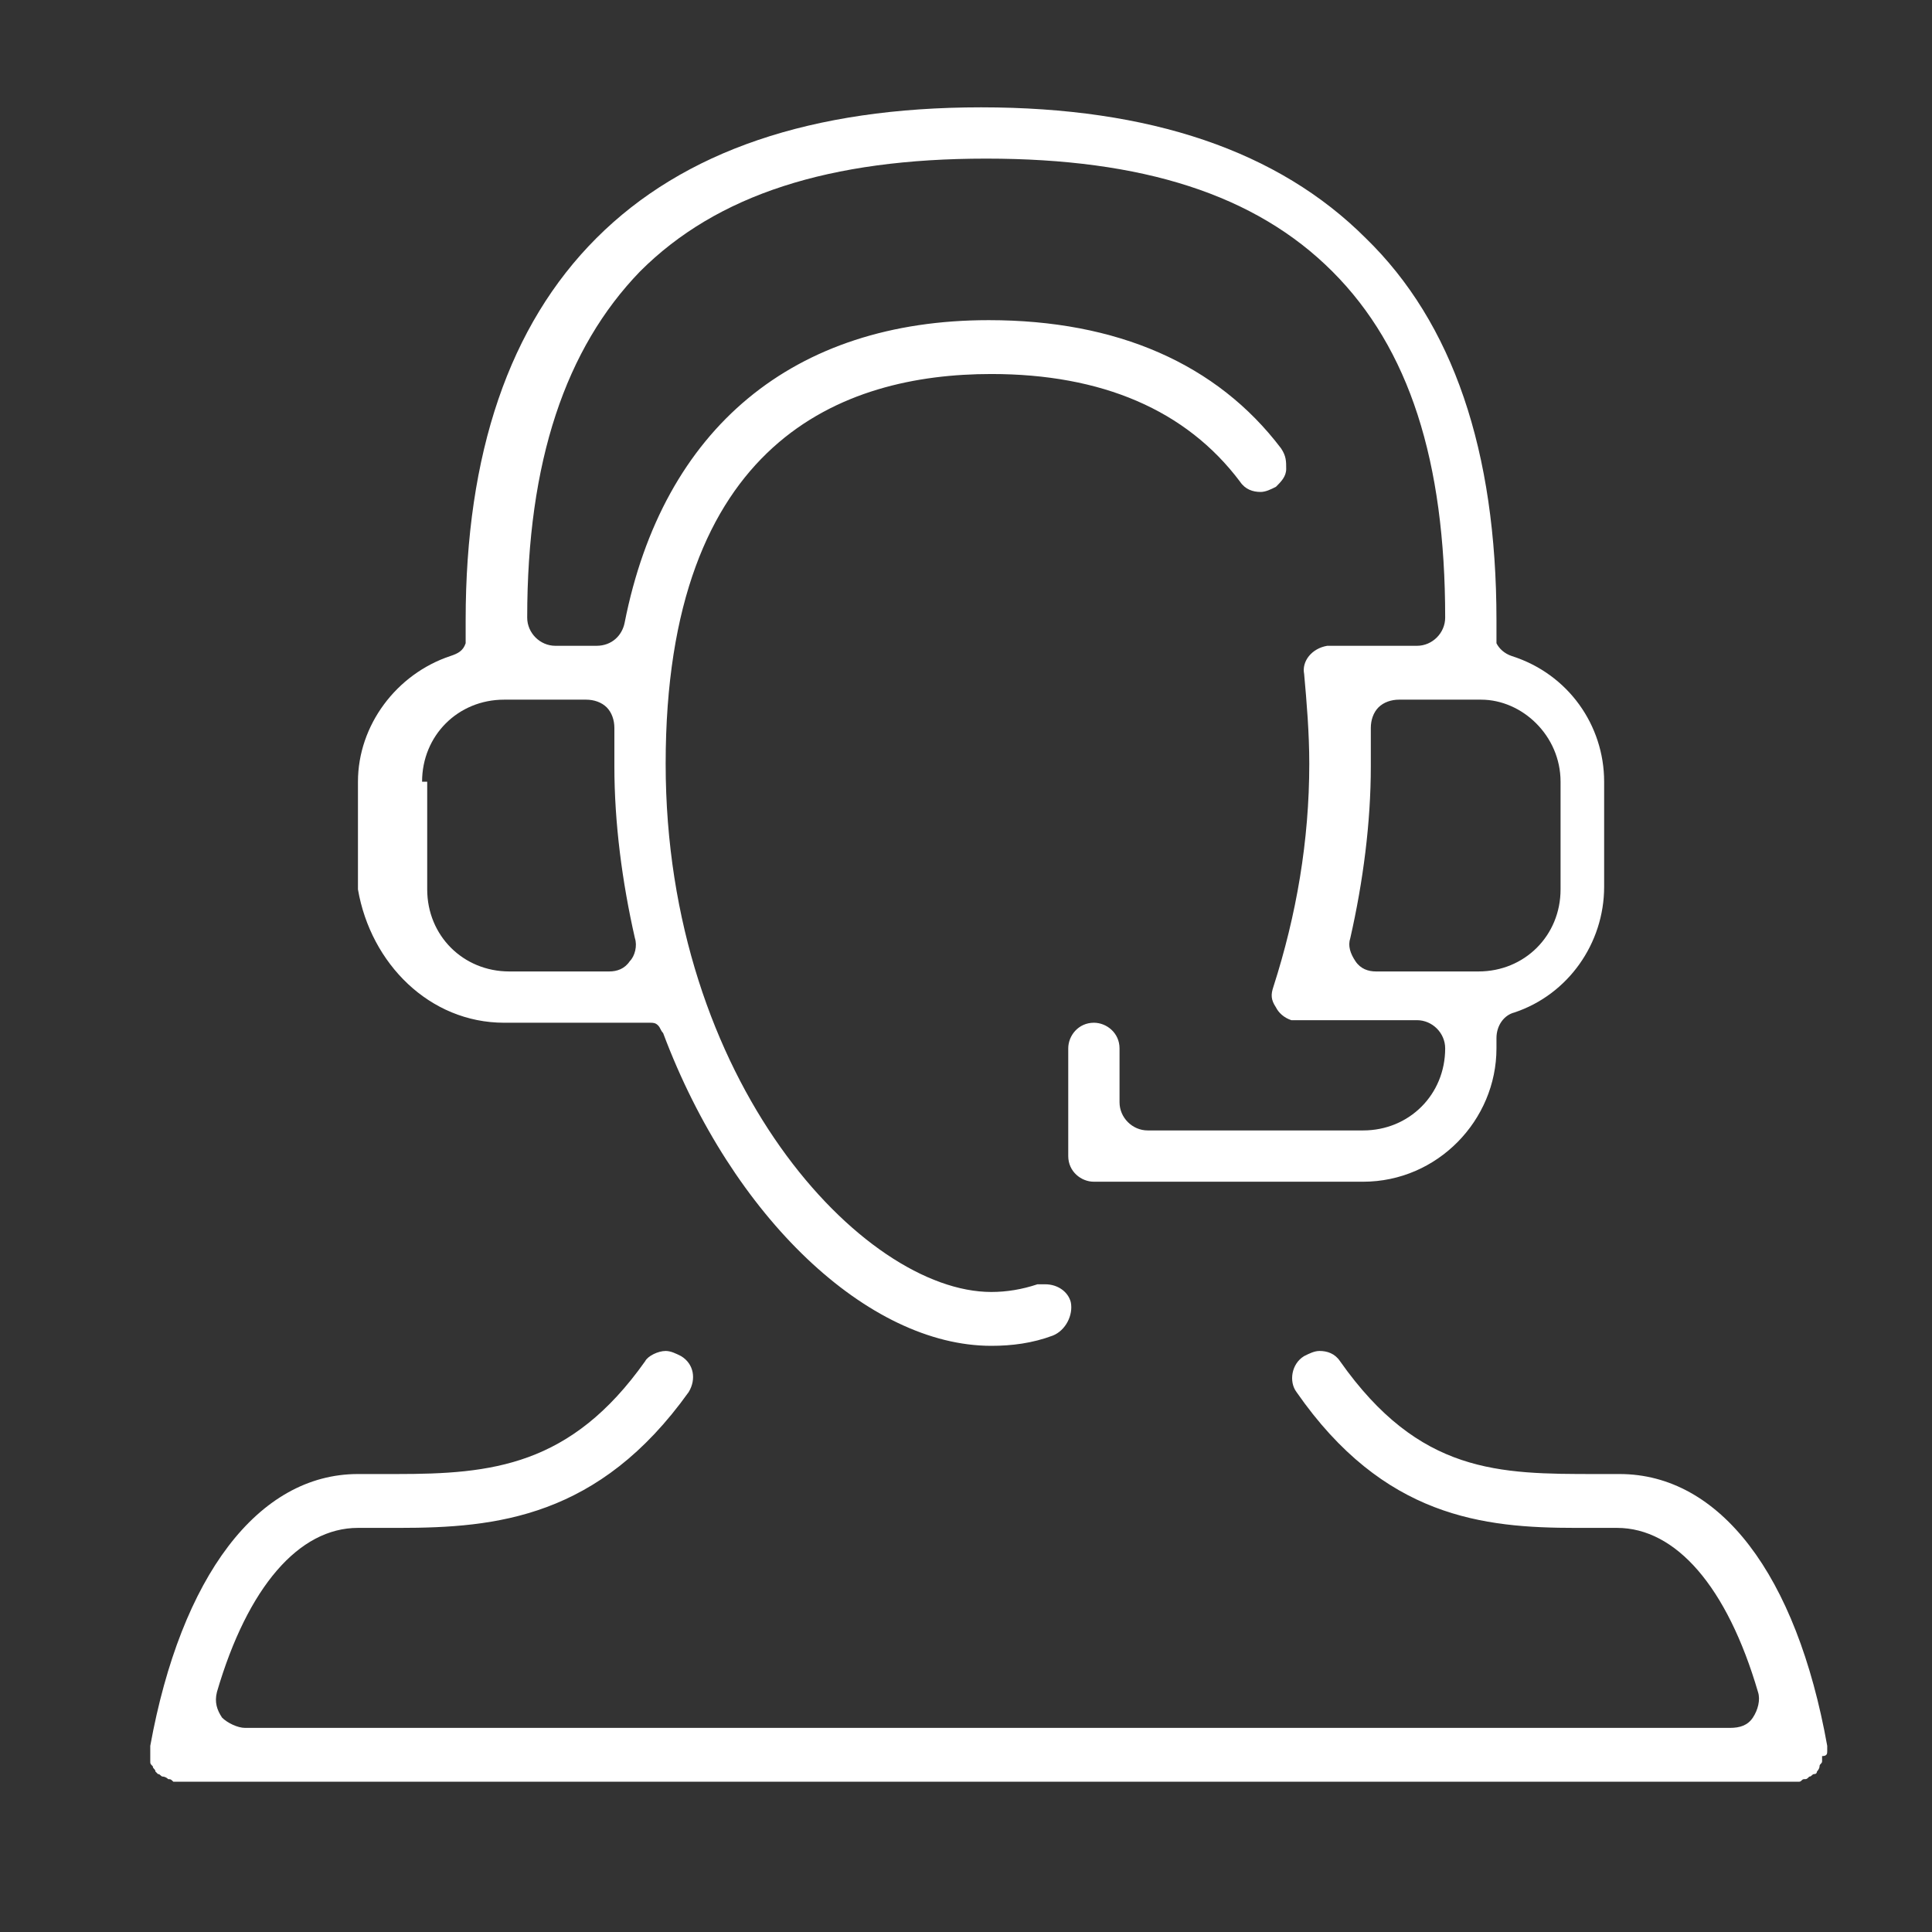 <svg width="90" height="90" viewBox="0 0 90 90" fill="none" xmlns="http://www.w3.org/2000/svg">
<rect x="0" y="0" width="90" height="90" fill="#333333" stroke="none"/>
<path d="M85.119 81.567C85.119 81.447 85.119 81.447 85.119 81.328C83.686 73.325 80.103 68.666 75.444 68.666H74.369C69.83 68.666 66.127 68.666 62.424 63.41C62.185 63.052 61.827 62.933 61.469 62.933C61.23 62.933 60.991 63.052 60.752 63.172C60.155 63.53 60.035 64.366 60.394 64.844C64.455 70.697 69.113 71.175 73.413 71.175C73.772 71.175 74.011 71.175 74.369 71.175H75.325C78.072 71.175 80.461 73.922 81.894 78.819C82.014 79.178 81.894 79.655 81.655 80.014C81.416 80.372 81.058 80.492 80.58 80.492H11.42C11.061 80.492 10.584 80.253 10.345 80.014C10.106 79.655 9.986 79.297 10.106 78.819C11.539 73.922 13.928 71.175 16.675 71.175H17.631C17.989 71.175 18.348 71.175 18.587 71.175C23.126 71.175 27.904 70.697 32.084 64.844C32.443 64.247 32.323 63.53 31.726 63.172C31.487 63.052 31.248 62.933 31.009 62.933C30.651 62.933 30.173 63.172 30.054 63.41C26.59 68.308 22.887 68.666 18.467 68.666H16.675C12.017 68.666 8.433 73.444 7 81.328C7 81.447 7 81.447 7 81.567V81.686V81.805C7 81.925 7 82.044 7 82.044C7 82.164 7 82.164 7.119 82.283C7.119 82.403 7.239 82.403 7.239 82.522L7.358 82.642C7.478 82.642 7.478 82.761 7.597 82.761C7.597 82.761 7.717 82.761 7.836 82.88C7.956 82.88 7.956 82.881 8.075 83H8.194H83.686H83.805C83.925 83 83.925 82.88 84.044 82.88C84.164 82.88 84.164 82.881 84.283 82.761C84.403 82.761 84.403 82.642 84.522 82.642C84.642 82.642 84.642 82.522 84.642 82.522C84.642 82.522 84.761 82.403 84.761 82.283C84.761 82.164 84.88 82.164 84.88 82.044C84.88 82.044 84.88 81.925 84.88 81.805C85.119 81.805 85.119 81.686 85.119 81.567C85.119 81.567 85.119 81.686 85.119 81.567Z" fill="url(#paint0_linear)"/>
<path d="M23.484 47.643H30.293C30.412 47.643 30.531 47.643 30.651 47.763C30.77 47.882 30.77 48.002 30.89 48.121C34.115 56.721 40.446 62.694 46.179 62.694C47.135 62.694 48.09 62.574 49.046 62.216C49.643 61.977 50.002 61.26 49.882 60.663C49.763 60.185 49.285 59.827 48.688 59.827C48.568 59.827 48.449 59.827 48.329 59.827C47.613 60.066 46.896 60.185 46.179 60.185C40.207 60.185 31.009 50.391 31.009 35.579C31.009 20.528 39.251 17.423 46.179 17.423C51.316 17.423 55.257 19.095 57.766 22.439C58.005 22.798 58.363 22.917 58.721 22.917C58.96 22.917 59.199 22.798 59.438 22.678C59.677 22.439 59.916 22.201 59.916 21.842C59.916 21.484 59.916 21.245 59.677 20.887C56.691 16.945 52.032 14.914 46.06 14.914C36.982 14.914 30.89 19.931 29.098 29.009C28.979 29.606 28.501 30.084 27.784 30.084H25.873C25.156 30.084 24.559 29.487 24.559 28.77C24.559 21.484 26.351 16.228 29.815 12.645C33.398 9.061 38.654 7.389 45.94 7.389C53.227 7.389 58.482 9.061 62.066 12.645C65.649 16.228 67.322 21.484 67.322 28.77C67.322 29.487 66.724 30.084 66.008 30.084H64.933H61.946H61.827C61.11 30.204 60.633 30.801 60.752 31.398C60.871 32.712 60.991 34.145 60.991 35.579C60.991 39.162 60.394 42.626 59.319 45.971C59.199 46.329 59.199 46.568 59.438 46.926C59.557 47.165 59.796 47.404 60.155 47.524C60.274 47.524 60.394 47.524 60.513 47.524C60.633 47.524 61.469 47.524 66.008 47.524C66.724 47.524 67.322 48.121 67.322 48.838C67.322 50.988 65.649 52.66 63.499 52.66H53.465C52.749 52.66 52.152 52.063 52.152 51.346V48.838C52.152 48.121 51.554 47.643 50.957 47.643C50.24 47.643 49.763 48.24 49.763 48.838V53.855C49.763 54.571 50.36 55.049 50.957 55.049H63.499C66.963 55.049 69.711 52.182 69.711 48.838V48.36C69.711 47.763 70.069 47.285 70.547 47.165C73.055 46.329 74.727 43.94 74.727 41.312V36.415C74.727 33.787 73.055 31.398 70.427 30.562C70.069 30.443 69.83 30.204 69.711 29.965C69.711 29.845 69.711 29.845 69.711 29.726V28.89C69.711 21.006 67.68 15.034 63.619 11.092C59.557 7.031 53.585 5 45.701 5C37.818 5 31.845 7.031 27.784 11.092C23.723 15.153 21.692 21.126 21.692 28.89V29.726C21.692 29.845 21.692 29.845 21.692 29.965C21.573 30.323 21.334 30.443 20.976 30.562C18.467 31.398 16.675 33.787 16.675 36.415V41.432C17.273 44.896 20.02 47.643 23.484 47.643ZM72.697 36.415V41.432C72.697 43.582 71.025 45.254 68.874 45.254H64.097C63.738 45.254 63.38 45.135 63.141 44.776C62.902 44.418 62.782 44.06 62.902 43.701C63.499 41.074 63.858 38.326 63.858 35.698C63.858 35.101 63.858 34.504 63.858 33.907C63.858 33.548 63.977 33.19 64.216 32.951C64.455 32.712 64.813 32.593 65.171 32.593H68.994C70.905 32.593 72.697 34.265 72.697 36.415ZM19.662 36.415C19.662 34.265 21.334 32.593 23.484 32.593H27.306C27.665 32.593 28.023 32.712 28.262 32.951C28.501 33.19 28.62 33.548 28.62 33.907V34.145C28.62 34.623 28.62 35.101 28.62 35.698C28.62 38.326 28.979 41.074 29.576 43.701C29.695 44.06 29.576 44.538 29.337 44.776C29.098 45.135 28.74 45.254 28.381 45.254H23.723C21.573 45.254 19.901 43.582 19.901 41.432V36.415H19.662Z" fill="url(#paint1_linear)"/>
<defs>
<linearGradient id="paint0_linear" x1="46.06" y1="62.933" x2="46.06" y2="83" gradientUnits="userSpaceOnUse">
<stop stop-color="#FFF"/>
<stop offset="1" stop-color="#FFF"/>
</linearGradient>
<linearGradient id="paint1_linear" x1="45.701" y1="5" x2="45.701" y2="62.694" gradientUnits="userSpaceOnUse">
<stop stop-color="#FFF"/>
<stop offset="1" stop-color="#FFF"/>
</linearGradient>
</defs>
</svg>
